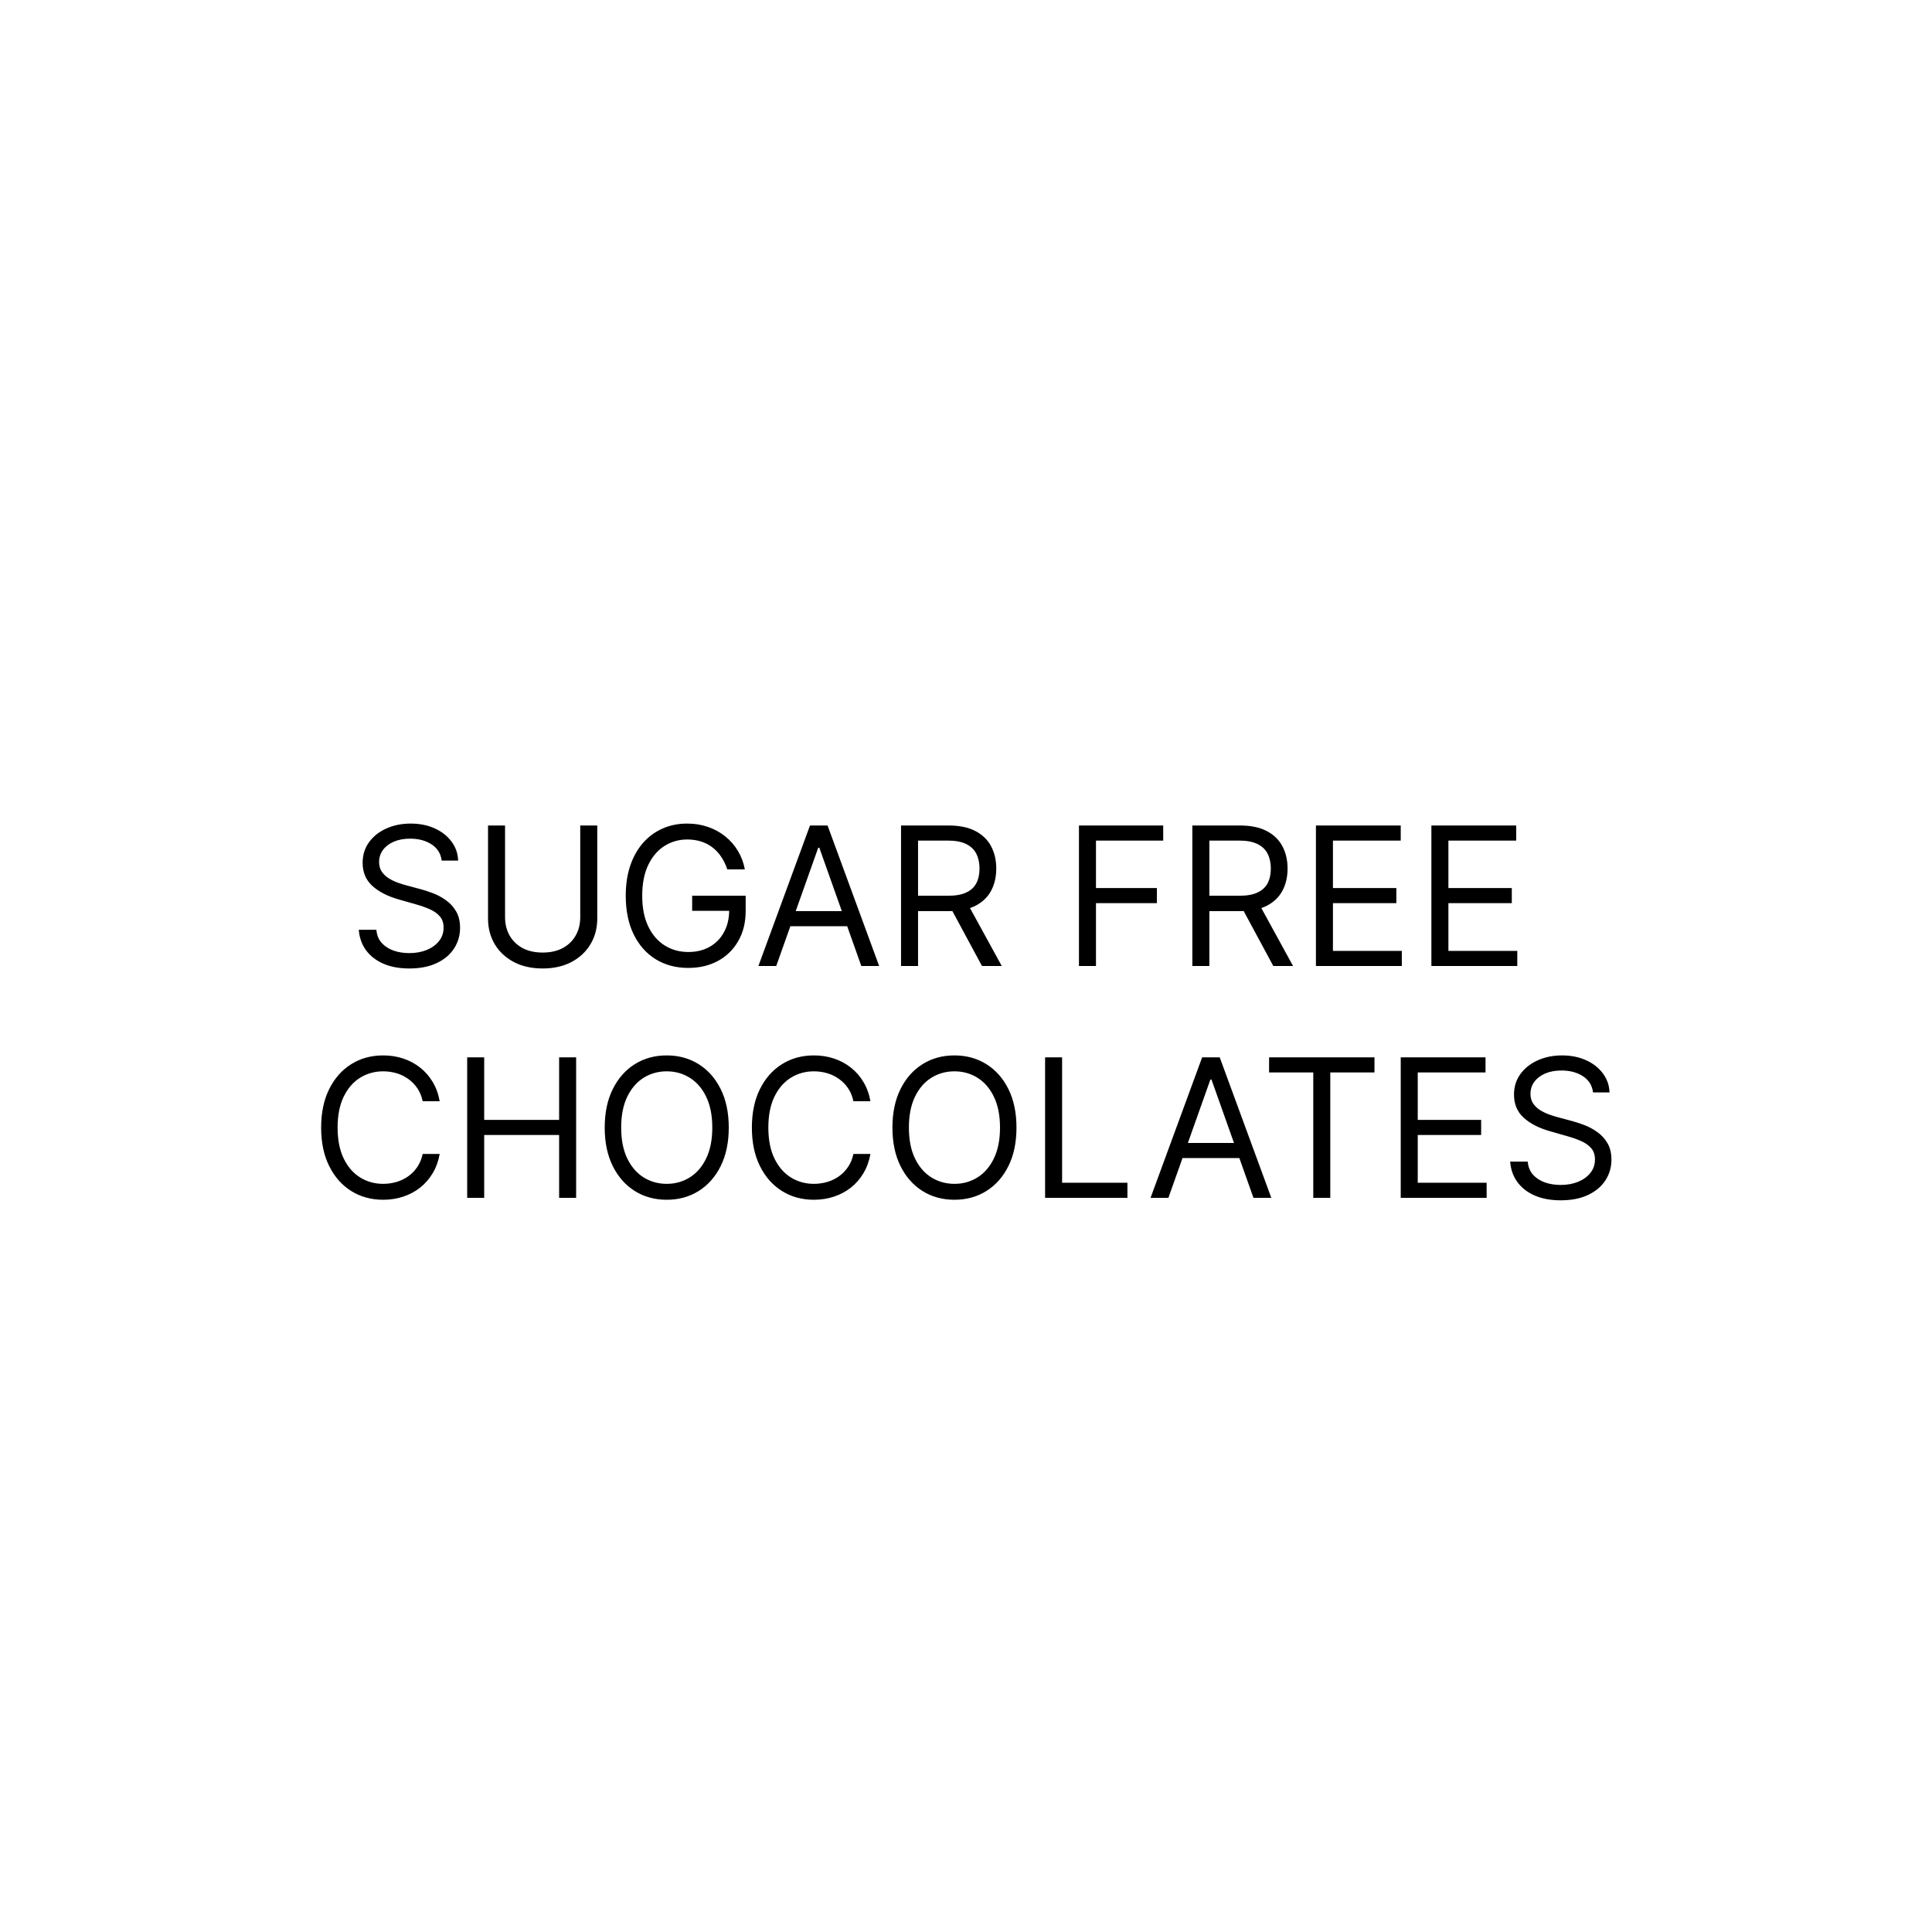 <svg width="300" height="300" viewBox="0 0 300 300" fill="none" xmlns="http://www.w3.org/2000/svg">
<path d="M68.583 133.636C68.455 132.557 67.936 131.719 67.027 131.122C66.118 130.526 65.003 130.227 63.682 130.227C62.716 130.227 61.871 130.384 61.147 130.696C60.429 131.009 59.868 131.438 59.463 131.985C59.066 132.532 58.867 133.153 58.867 133.849C58.867 134.432 59.005 134.933 59.282 135.352C59.566 135.763 59.928 136.108 60.369 136.385C60.809 136.655 61.271 136.879 61.754 137.056C62.237 137.227 62.681 137.365 63.086 137.472L65.301 138.068C65.87 138.217 66.502 138.423 67.198 138.686C67.901 138.949 68.572 139.308 69.211 139.762C69.858 140.21 70.39 140.785 70.809 141.488C71.228 142.191 71.438 143.054 71.438 144.077C71.438 145.256 71.129 146.321 70.511 147.273C69.9 148.224 69.005 148.981 67.826 149.542C66.654 150.103 65.23 150.384 63.554 150.384C61.992 150.384 60.639 150.131 59.495 149.627C58.359 149.123 57.464 148.42 56.811 147.518C56.164 146.616 55.799 145.568 55.713 144.375H58.441C58.512 145.199 58.789 145.881 59.272 146.42C59.762 146.953 60.38 147.351 61.125 147.614C61.878 147.869 62.688 147.997 63.554 147.997C64.563 147.997 65.468 147.834 66.271 147.507C67.073 147.173 67.709 146.712 68.178 146.122C68.647 145.526 68.881 144.83 68.881 144.034C68.881 143.31 68.678 142.72 68.274 142.266C67.869 141.811 67.336 141.442 66.676 141.158C66.015 140.874 65.301 140.625 64.534 140.412L61.85 139.645C60.145 139.155 58.796 138.455 57.801 137.546C56.807 136.637 56.31 135.447 56.31 133.977C56.31 132.756 56.64 131.69 57.301 130.781C57.968 129.865 58.863 129.155 59.985 128.651C61.115 128.139 62.375 127.884 63.767 127.884C65.174 127.884 66.424 128.136 67.517 128.64C68.611 129.137 69.478 129.819 70.117 130.685C70.763 131.552 71.104 132.536 71.139 133.636H68.583ZM90.1 128.182H92.742V142.628C92.742 144.119 92.39 145.451 91.687 146.623C90.991 147.788 90.007 148.707 88.736 149.382C87.465 150.05 85.974 150.384 84.262 150.384C82.55 150.384 81.059 150.05 79.787 149.382C78.516 148.707 77.529 147.788 76.826 146.623C76.13 145.451 75.782 144.119 75.782 142.628V128.182H78.424V142.415C78.424 143.48 78.658 144.428 79.127 145.259C79.596 146.083 80.263 146.733 81.13 147.209C82.003 147.678 83.047 147.912 84.262 147.912C85.476 147.912 86.52 147.678 87.394 147.209C88.267 146.733 88.935 146.083 89.397 145.259C89.865 144.428 90.1 143.48 90.1 142.415V128.182ZM112.933 135C112.698 134.283 112.389 133.64 112.006 133.072C111.63 132.496 111.179 132.006 110.653 131.602C110.135 131.197 109.545 130.888 108.884 130.675C108.224 130.462 107.5 130.355 106.711 130.355C105.419 130.355 104.243 130.689 103.185 131.357C102.127 132.024 101.285 133.008 100.66 134.308C100.035 135.607 99.723 137.202 99.723 139.091C99.723 140.98 100.039 142.575 100.671 143.874C101.303 145.174 102.159 146.158 103.238 146.825C104.318 147.493 105.532 147.827 106.882 147.827C108.132 147.827 109.233 147.56 110.184 147.028C111.143 146.488 111.889 145.728 112.421 144.748C112.961 143.761 113.231 142.599 113.231 141.264L114.041 141.435H107.478V139.091H115.788V141.435C115.788 143.232 115.404 144.794 114.637 146.122C113.877 147.45 112.826 148.48 111.484 149.212C110.149 149.936 108.615 150.298 106.882 150.298C104.95 150.298 103.252 149.844 101.789 148.935C100.333 148.026 99.197 146.733 98.38 145.057C97.571 143.381 97.166 141.392 97.166 139.091C97.166 137.365 97.397 135.813 97.858 134.435C98.327 133.05 98.987 131.871 99.84 130.898C100.692 129.925 101.701 129.18 102.865 128.661C104.03 128.143 105.312 127.884 106.711 127.884C107.862 127.884 108.934 128.058 109.929 128.406C110.93 128.746 111.821 129.233 112.603 129.865C113.391 130.49 114.048 131.239 114.573 132.113C115.099 132.979 115.461 133.942 115.66 135H112.933ZM120.534 150H117.764L125.775 128.182H128.503L136.514 150H133.744L127.224 131.634H127.054L120.534 150ZM121.557 141.477H132.722V143.821H121.557V141.477ZM139.913 150V128.182H147.285C148.989 128.182 150.388 128.473 151.482 129.055C152.576 129.631 153.386 130.423 153.911 131.431C154.437 132.44 154.699 133.587 154.699 134.872C154.699 136.158 154.437 137.298 153.911 138.292C153.386 139.286 152.579 140.067 151.493 140.636C150.406 141.197 149.018 141.477 147.327 141.477H141.361V139.091H147.242C148.407 139.091 149.344 138.92 150.055 138.58C150.772 138.239 151.29 137.756 151.61 137.131C151.937 136.499 152.1 135.746 152.1 134.872C152.1 133.999 151.937 133.235 151.61 132.582C151.283 131.928 150.761 131.424 150.044 131.069C149.327 130.707 148.378 130.526 147.199 130.526H142.555V150H139.913ZM150.182 140.199L155.552 150H152.484L147.199 140.199H150.182ZM167.54 150V128.182H180.622V130.526H170.182V137.898H179.642V140.241H170.182V150H167.54ZM185.147 150V128.182H192.519C194.224 128.182 195.623 128.473 196.717 129.055C197.81 129.631 198.62 130.423 199.146 131.431C199.671 132.44 199.934 133.587 199.934 134.872C199.934 136.158 199.671 137.298 199.146 138.292C198.62 139.286 197.814 140.067 196.727 140.636C195.641 141.197 194.252 141.477 192.562 141.477H186.596V139.091H192.476C193.641 139.091 194.579 138.92 195.289 138.58C196.006 138.239 196.525 137.756 196.844 137.131C197.171 136.499 197.334 135.746 197.334 134.872C197.334 133.999 197.171 133.235 196.844 132.582C196.518 131.928 195.996 131.424 195.278 131.069C194.561 130.707 193.613 130.526 192.434 130.526H187.789V150H185.147ZM195.417 140.199L200.786 150H197.718L192.434 140.199H195.417ZM204.336 150V128.182H217.504V130.526H206.978V137.898H216.822V140.241H206.978V147.656H217.674V150H204.336ZM222.266 150V128.182H235.434V130.526H224.908V137.898H234.752V140.241H224.908V147.656H235.604V150H222.266ZM68.275 171H65.633C65.477 170.24 65.203 169.572 64.813 168.997C64.429 168.422 63.96 167.939 63.406 167.548C62.86 167.151 62.252 166.852 61.585 166.653C60.917 166.455 60.221 166.355 59.497 166.355C58.176 166.355 56.979 166.689 55.906 167.357C54.841 168.024 53.992 169.008 53.36 170.308C52.735 171.607 52.423 173.202 52.423 175.091C52.423 176.98 52.735 178.575 53.36 179.874C53.992 181.174 54.841 182.158 55.906 182.825C56.979 183.493 58.176 183.827 59.497 183.827C60.221 183.827 60.917 183.727 61.585 183.528C62.252 183.33 62.86 183.035 63.406 182.644C63.96 182.246 64.429 181.76 64.813 181.185C65.203 180.602 65.477 179.935 65.633 179.182H68.275C68.076 180.297 67.714 181.295 67.188 182.175C66.663 183.056 66.009 183.805 65.228 184.423C64.447 185.034 63.57 185.499 62.597 185.819C61.631 186.138 60.597 186.298 59.497 186.298C57.636 186.298 55.981 185.844 54.532 184.935C53.083 184.026 51.943 182.733 51.112 181.057C50.281 179.381 49.866 177.392 49.866 175.091C49.866 172.79 50.281 170.801 51.112 169.125C51.943 167.449 53.083 166.156 54.532 165.247C55.981 164.338 57.636 163.884 59.497 163.884C60.597 163.884 61.631 164.043 62.597 164.363C63.57 164.683 64.447 165.151 65.228 165.769C66.009 166.38 66.663 167.126 67.188 168.006C67.714 168.88 68.076 169.878 68.275 171ZM72.544 186V164.182H75.186V173.898H86.82V164.182H89.462V186H86.82V176.241H75.186V186H72.544ZM113.161 175.091C113.161 177.392 112.745 179.381 111.914 181.057C111.083 182.733 109.943 184.026 108.494 184.935C107.045 185.844 105.391 186.298 103.53 186.298C101.669 186.298 100.014 185.844 98.565 184.935C97.117 184.026 95.977 182.733 95.146 181.057C94.315 179.381 93.899 177.392 93.899 175.091C93.899 172.79 94.315 170.801 95.146 169.125C95.977 167.449 97.117 166.156 98.565 165.247C100.014 164.338 101.669 163.884 103.53 163.884C105.391 163.884 107.045 164.338 108.494 165.247C109.943 166.156 111.083 167.449 111.914 169.125C112.745 170.801 113.161 172.79 113.161 175.091ZM110.604 175.091C110.604 173.202 110.288 171.607 109.656 170.308C109.031 169.008 108.182 168.024 107.109 167.357C106.044 166.689 104.851 166.355 103.53 166.355C102.209 166.355 101.012 166.689 99.94 167.357C98.874 168.024 98.026 169.008 97.394 170.308C96.769 171.607 96.456 173.202 96.456 175.091C96.456 176.98 96.769 178.575 97.394 179.874C98.026 181.174 98.874 182.158 99.94 182.825C101.012 183.493 102.209 183.827 103.53 183.827C104.851 183.827 106.044 183.493 107.109 182.825C108.182 182.158 109.031 181.174 109.656 179.874C110.288 178.575 110.604 176.98 110.604 175.091ZM135.16 171H132.518C132.362 170.24 132.088 169.572 131.697 168.997C131.314 168.422 130.845 167.939 130.291 167.548C129.744 167.151 129.137 166.852 128.469 166.653C127.802 166.455 127.106 166.355 126.381 166.355C125.06 166.355 123.864 166.689 122.791 167.357C121.726 168.024 120.877 169.008 120.245 170.308C119.62 171.607 119.308 173.202 119.308 175.091C119.308 176.98 119.62 178.575 120.245 179.874C120.877 181.174 121.726 182.158 122.791 182.825C123.864 183.493 125.06 183.827 126.381 183.827C127.106 183.827 127.802 183.727 128.469 183.528C129.137 183.33 129.744 183.035 130.291 182.644C130.845 182.246 131.314 181.76 131.697 181.185C132.088 180.602 132.362 179.935 132.518 179.182H135.16C134.961 180.297 134.599 181.295 134.073 182.175C133.548 183.056 132.894 183.805 132.113 184.423C131.332 185.034 130.455 185.499 129.482 185.819C128.516 186.138 127.482 186.298 126.381 186.298C124.521 186.298 122.866 185.844 121.417 184.935C119.968 184.026 118.828 182.733 117.997 181.057C117.166 179.381 116.751 177.392 116.751 175.091C116.751 172.79 117.166 170.801 117.997 169.125C118.828 167.449 119.968 166.156 121.417 165.247C122.866 164.338 124.521 163.884 126.381 163.884C127.482 163.884 128.516 164.043 129.482 164.363C130.455 164.683 131.332 165.151 132.113 165.769C132.894 166.38 133.548 167.126 134.073 168.006C134.599 168.88 134.961 169.878 135.16 171ZM157.838 175.091C157.838 177.392 157.423 179.381 156.592 181.057C155.761 182.733 154.621 184.026 153.172 184.935C151.723 185.844 150.068 186.298 148.208 186.298C146.347 186.298 144.692 185.844 143.243 184.935C141.794 184.026 140.654 182.733 139.823 181.057C138.992 179.381 138.577 177.392 138.577 175.091C138.577 172.79 138.992 170.801 139.823 169.125C140.654 167.449 141.794 166.156 143.243 165.247C144.692 164.338 146.347 163.884 148.208 163.884C150.068 163.884 151.723 164.338 153.172 165.247C154.621 166.156 155.761 167.449 156.592 169.125C157.423 170.801 157.838 172.79 157.838 175.091ZM155.281 175.091C155.281 173.202 154.965 171.607 154.333 170.308C153.708 169.008 152.86 168.024 151.787 167.357C150.722 166.689 149.529 166.355 148.208 166.355C146.887 166.355 145.69 166.689 144.617 167.357C143.552 168.024 142.703 169.008 142.071 170.308C141.446 171.607 141.134 173.202 141.134 175.091C141.134 176.98 141.446 178.575 142.071 179.874C142.703 181.174 143.552 182.158 144.617 182.825C145.69 183.493 146.887 183.827 148.208 183.827C149.529 183.827 150.722 183.493 151.787 182.825C152.86 182.158 153.708 181.174 154.333 179.874C154.965 178.575 155.281 176.98 155.281 175.091ZM162.281 186V164.182H164.923V183.656H175.065V186H162.281ZM181.428 186H178.658L186.669 164.182H189.396L197.408 186H194.638L188.118 167.634H187.947L181.428 186ZM182.45 177.477H193.615V179.821H182.45V177.477ZM197.064 166.526V164.182H213.428V166.526H206.567V186H203.925V166.526H197.064ZM217.505 186V164.182H230.673V166.526H220.147V173.898H229.991V176.241H220.147V183.656H230.843V186H217.505ZM247.367 169.636C247.239 168.557 246.721 167.719 245.811 167.122C244.902 166.526 243.787 166.227 242.466 166.227C241.5 166.227 240.655 166.384 239.931 166.696C239.213 167.009 238.652 167.438 238.248 167.985C237.85 168.532 237.651 169.153 237.651 169.849C237.651 170.432 237.789 170.933 238.066 171.352C238.35 171.763 238.713 172.108 239.153 172.385C239.593 172.655 240.055 172.879 240.538 173.056C241.021 173.227 241.465 173.365 241.87 173.472L244.086 174.068C244.654 174.217 245.286 174.423 245.982 174.686C246.685 174.949 247.356 175.308 247.995 175.762C248.642 176.21 249.174 176.785 249.593 177.488C250.012 178.191 250.222 179.054 250.222 180.077C250.222 181.256 249.913 182.321 249.295 183.273C248.684 184.224 247.789 184.981 246.61 185.542C245.439 186.103 244.015 186.384 242.338 186.384C240.776 186.384 239.423 186.131 238.279 185.627C237.143 185.123 236.248 184.42 235.595 183.518C234.949 182.616 234.583 181.568 234.498 180.375H237.225C237.296 181.199 237.573 181.881 238.056 182.42C238.546 182.953 239.164 183.351 239.909 183.614C240.662 183.869 241.472 183.997 242.338 183.997C243.347 183.997 244.252 183.834 245.055 183.507C245.858 183.173 246.493 182.712 246.962 182.122C247.431 181.526 247.665 180.83 247.665 180.034C247.665 179.31 247.463 178.72 247.058 178.266C246.653 177.811 246.12 177.442 245.46 177.158C244.799 176.874 244.086 176.625 243.319 176.412L240.634 175.645C238.929 175.155 237.58 174.455 236.586 173.546C235.591 172.637 235.094 171.447 235.094 169.977C235.094 168.756 235.424 167.69 236.085 166.781C236.752 165.865 237.647 165.155 238.77 164.651C239.899 164.139 241.159 163.884 242.551 163.884C243.958 163.884 245.208 164.136 246.301 164.64C247.395 165.137 248.262 165.819 248.901 166.685C249.547 167.552 249.888 168.536 249.924 169.636H247.367Z" fill="black"/>
</svg>
